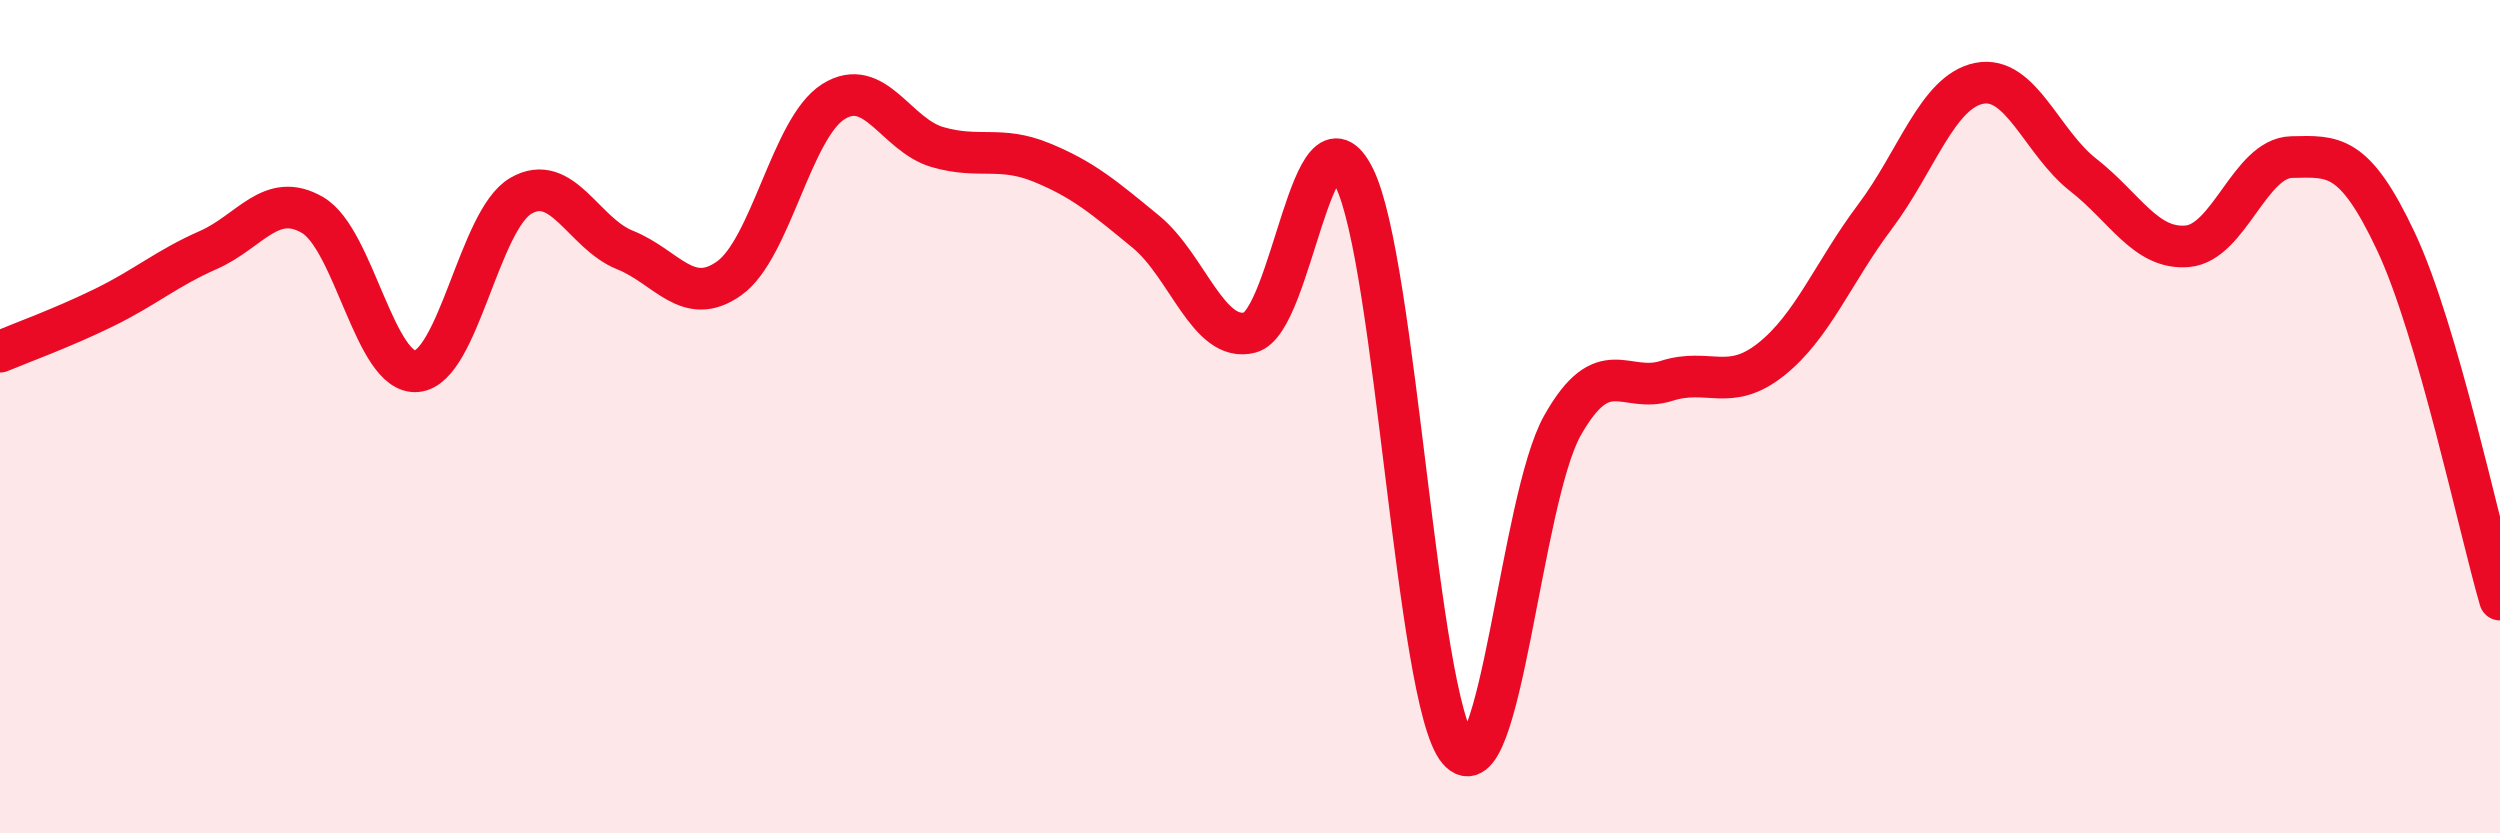 
    <svg width="60" height="20" viewBox="0 0 60 20" xmlns="http://www.w3.org/2000/svg">
      <path
        d="M 0,8.44 C 0.5,8.23 1.5,7.87 2.5,7.38 C 3.5,6.89 4,6.44 5,6 C 6,5.56 6.5,4.58 7.5,5.16 C 8.5,5.74 9,9 10,8.91 C 11,8.82 11.5,5.28 12.5,4.7 C 13.5,4.12 14,5.6 15,6 C 16,6.4 16.5,7.39 17.5,6.68 C 18.5,5.97 19,3.07 20,2.44 C 21,1.81 21.5,3.24 22.5,3.53 C 23.5,3.82 24,3.49 25,3.9 C 26,4.31 26.5,4.74 27.5,5.56 C 28.5,6.38 29,8.24 30,7.98 C 31,7.72 31.5,2.26 32.5,4.26 C 33.5,6.26 34,16.81 35,18 C 36,19.19 36.5,11.98 37.5,10.21 C 38.5,8.44 39,9.46 40,9.14 C 41,8.82 41.5,9.42 42.5,8.63 C 43.5,7.84 44,6.53 45,5.2 C 46,3.87 46.5,2.2 47.5,2 C 48.5,1.8 49,3.42 50,4.2 C 51,4.98 51.5,6 52.5,5.91 C 53.5,5.82 54,3.79 55,3.77 C 56,3.75 56.5,3.67 57.5,5.79 C 58.5,7.91 59.5,12.67 60,14.39L60 20L0 20Z"
        fill="#EB0A25"
        opacity="0.1"
        stroke-linecap="round"
        stroke-linejoin="round"
      />
      <path
        d="M 0,8.44 C 0.5,8.23 1.5,7.87 2.5,7.38 C 3.5,6.89 4,6.44 5,6 C 6,5.56 6.5,4.58 7.5,5.16 C 8.5,5.74 9,9 10,8.91 C 11,8.82 11.5,5.28 12.5,4.7 C 13.5,4.12 14,5.6 15,6 C 16,6.4 16.5,7.39 17.5,6.68 C 18.5,5.97 19,3.07 20,2.44 C 21,1.81 21.5,3.24 22.5,3.53 C 23.5,3.82 24,3.49 25,3.9 C 26,4.31 26.5,4.74 27.5,5.56 C 28.5,6.38 29,8.24 30,7.98 C 31,7.72 31.5,2.26 32.5,4.26 C 33.5,6.26 34,16.81 35,18 C 36,19.19 36.5,11.98 37.5,10.21 C 38.5,8.44 39,9.46 40,9.14 C 41,8.82 41.5,9.42 42.5,8.63 C 43.5,7.84 44,6.53 45,5.2 C 46,3.87 46.5,2.2 47.5,2 C 48.5,1.8 49,3.42 50,4.2 C 51,4.98 51.5,6 52.5,5.91 C 53.5,5.82 54,3.79 55,3.77 C 56,3.75 56.5,3.67 57.5,5.79 C 58.5,7.91 59.5,12.67 60,14.39"
        stroke="#EB0A25"
        stroke-width="1"
        fill="none"
        stroke-linecap="round"
        stroke-linejoin="round"
      />
    </svg>
  